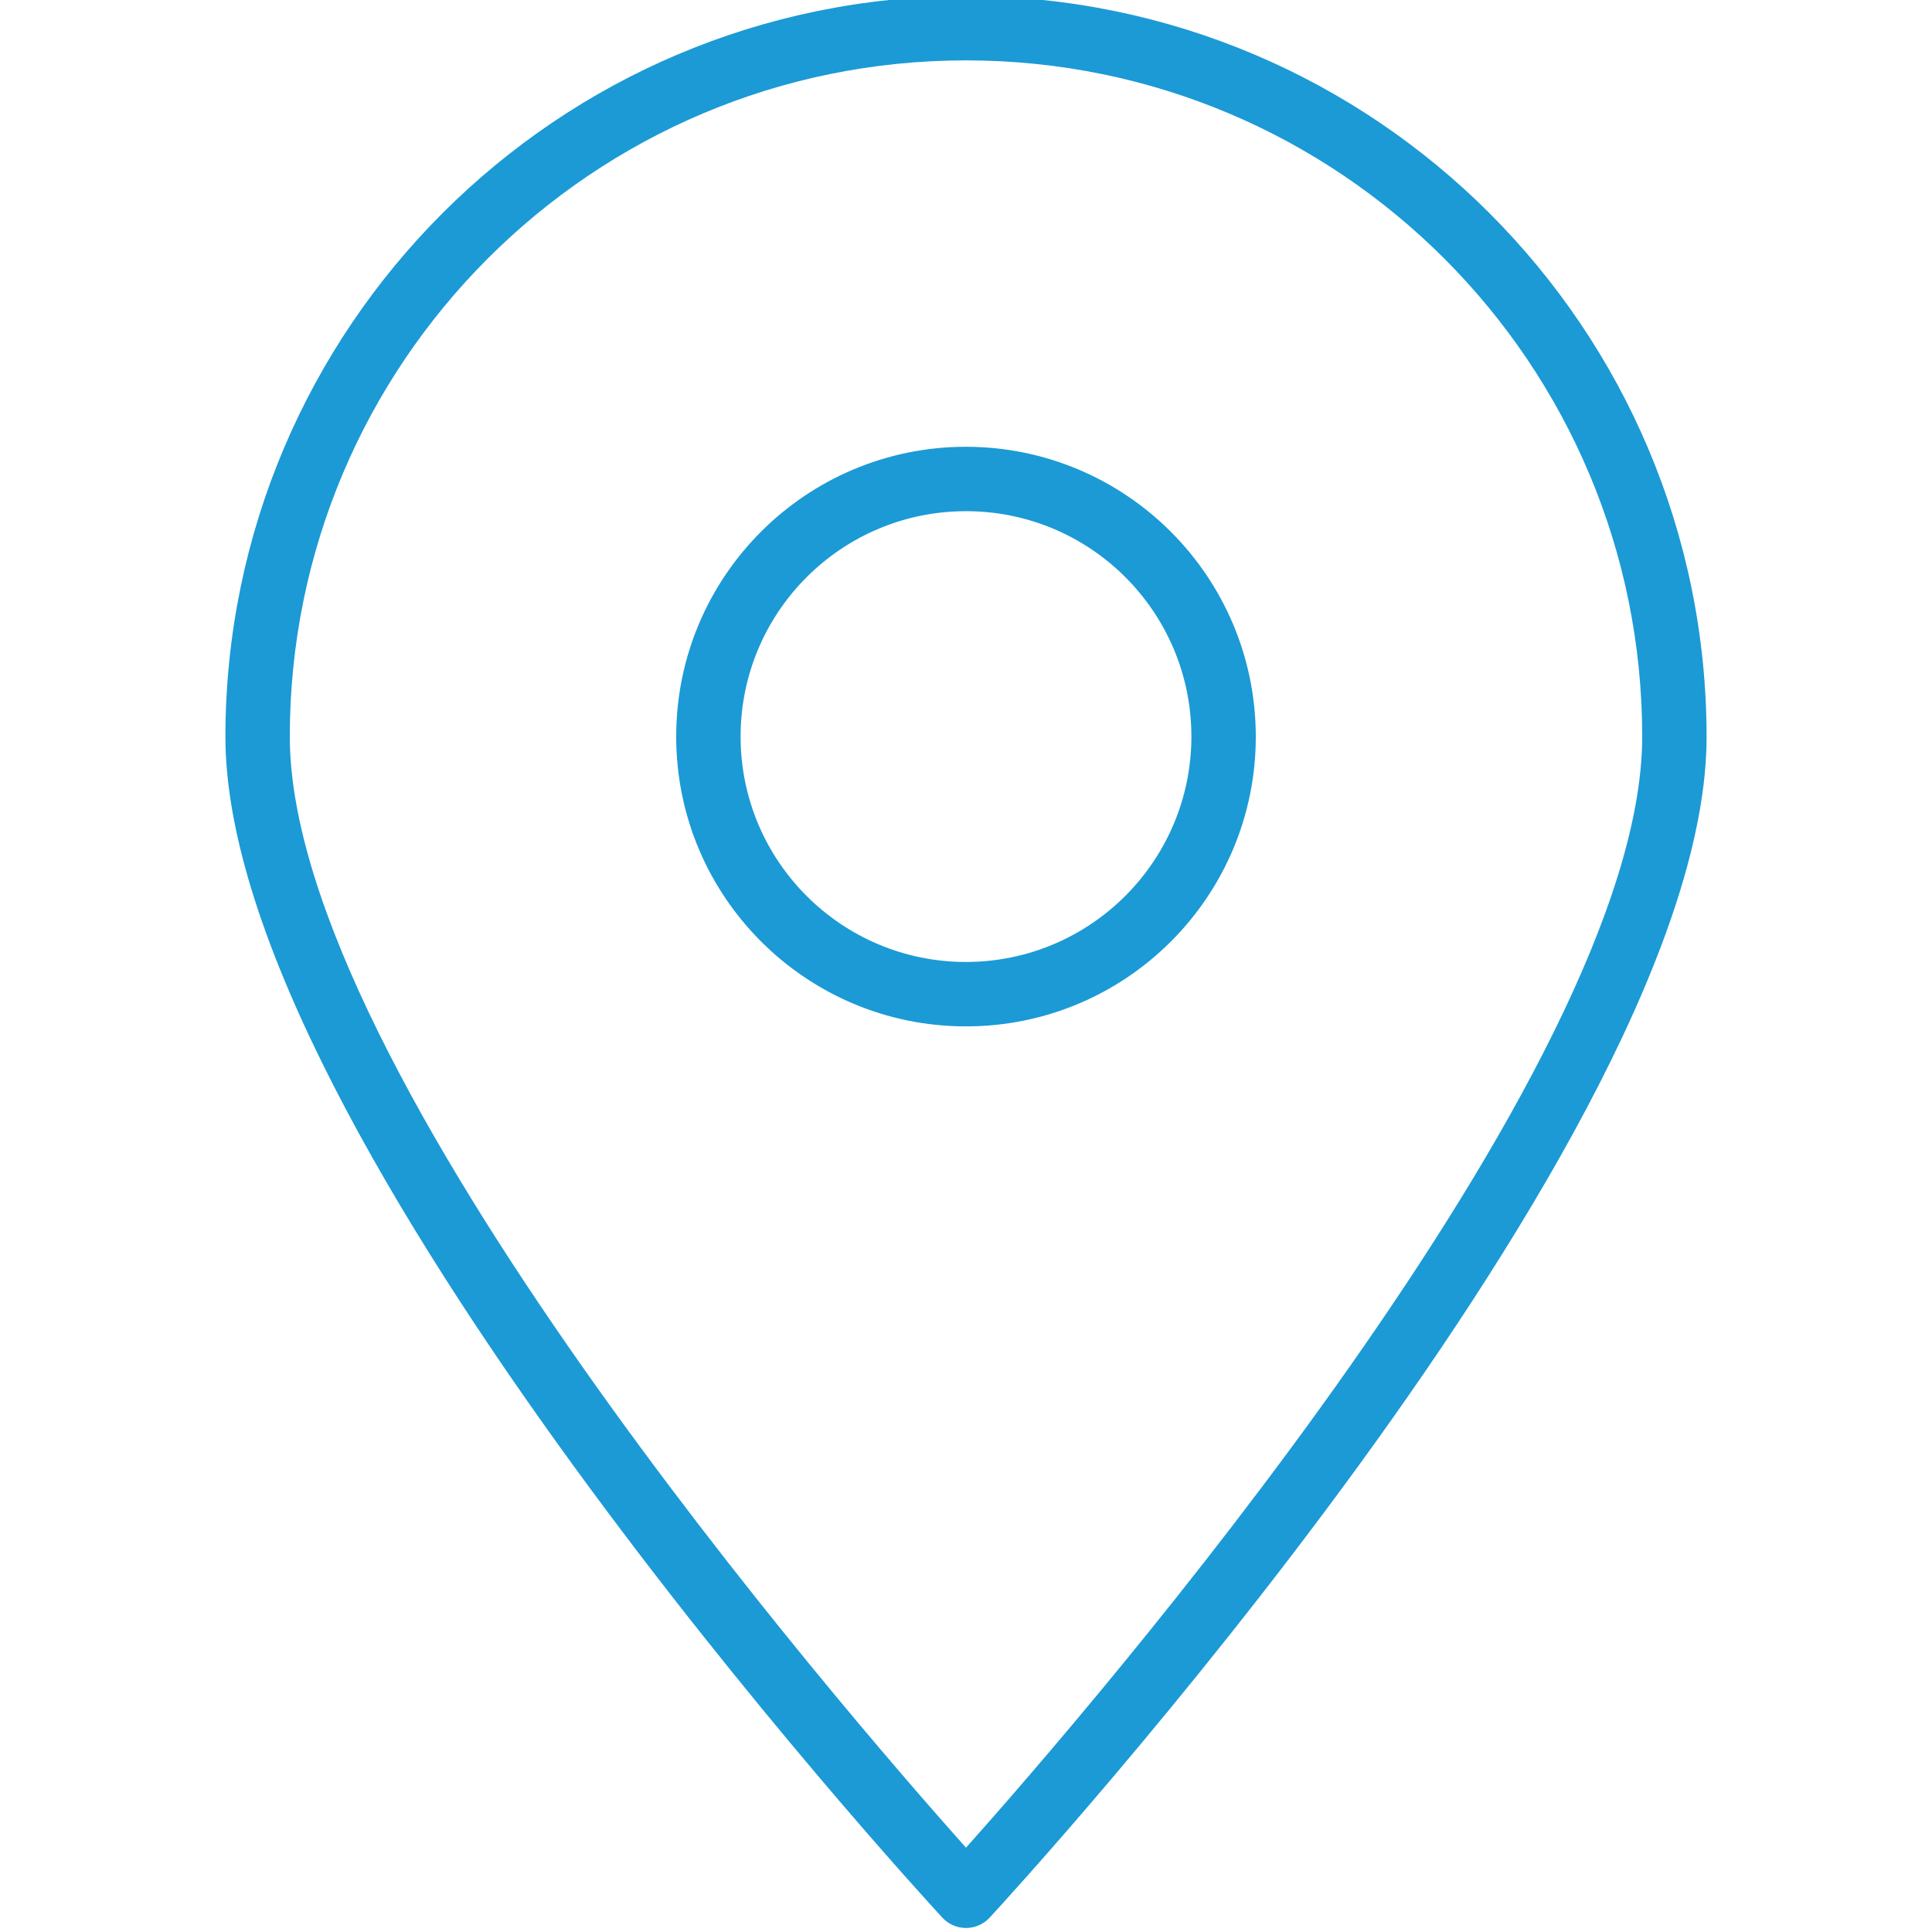 <svg height="479pt" viewBox="-55 1 479 479.999" fill='#1B9AD6' width="479pt" xmlns="http://www.w3.org/2000/svg"><path d="m184.5 0c-101.574.113-183.887 82.426-184 184 0 99.199 170.84 285.535 178.121 293.426 1.512 1.641 3.645 2.574 5.879 2.574s4.363-.934 5.879-2.574c7.281-7.891 178.121-194.227 178.121-293.426-.113-101.574-82.426-183.887-184-184zm0 460.055c-30.398-34.062-168-192.926-168-276.055 0-92.785 75.215-168 168-168s168 75.215 168 168c0 83.129-137.602 241.992-168 276.055zm0 0"/><path d="m184.5 112c-39.766 0-72 32.234-72 72s32.234 72 72 72 72-32.234 72-72c-.043-39.746-32.254-71.957-72-72zm0 128c-30.93 0-56-25.07-56-56s25.07-56 56-56c30.926 0 56 25.07 56 56-.035 30.914-25.086 55.965-56 56zm0 0"/></svg>